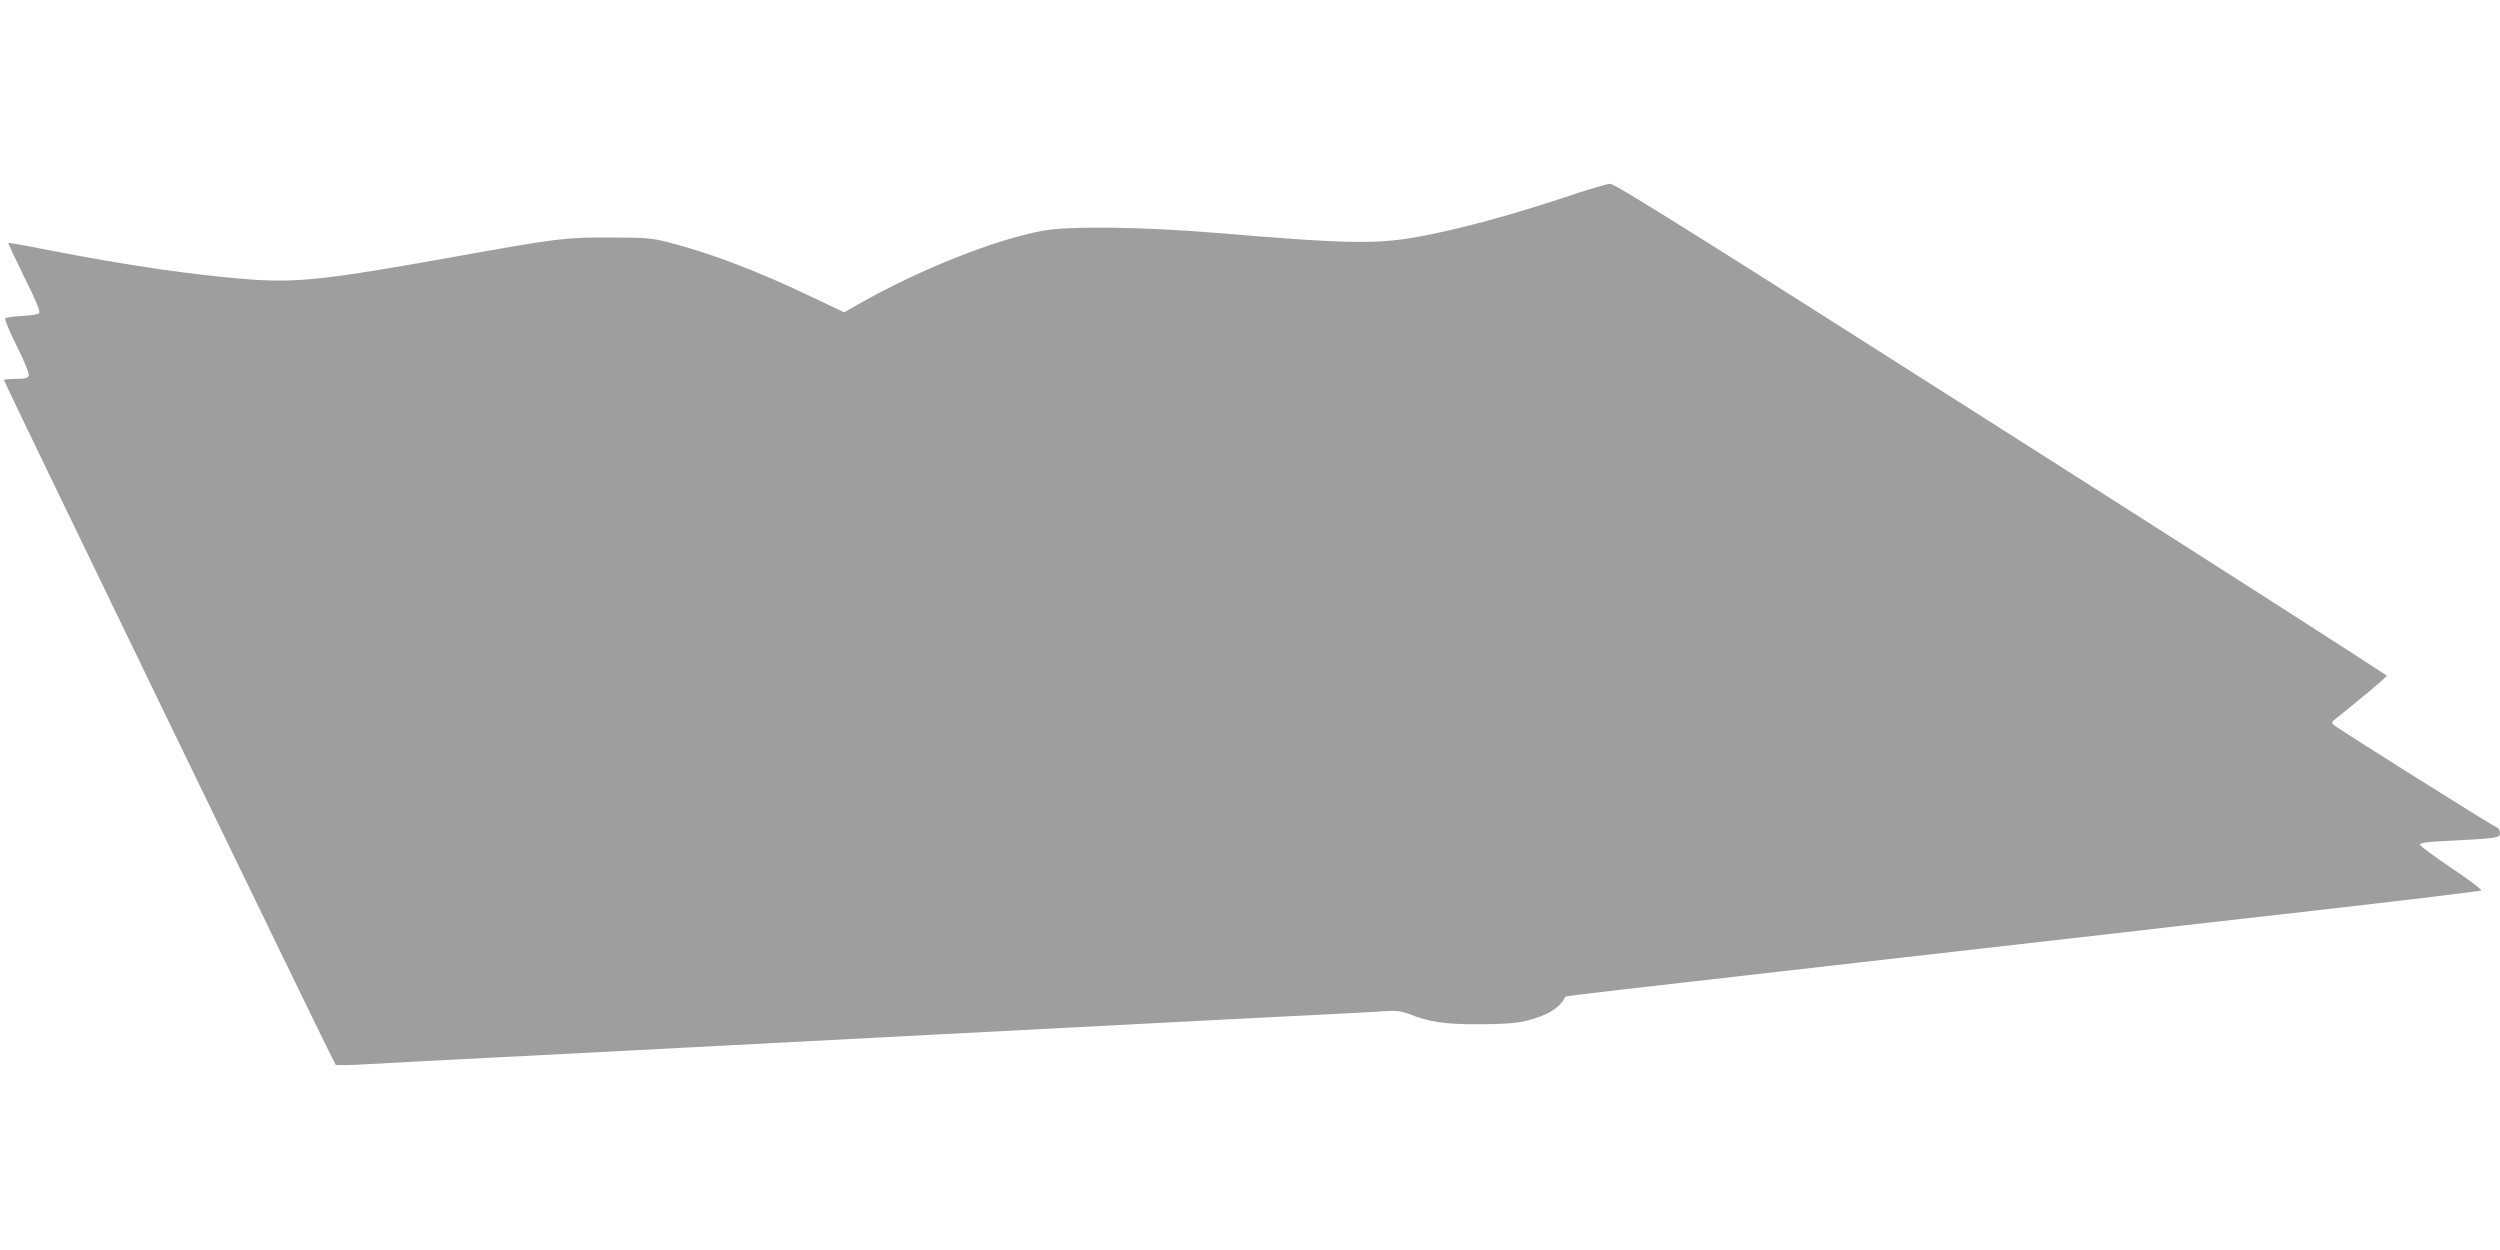 <?xml version="1.0" standalone="no"?>
<!DOCTYPE svg PUBLIC "-//W3C//DTD SVG 20010904//EN"
 "http://www.w3.org/TR/2001/REC-SVG-20010904/DTD/svg10.dtd">
<svg version="1.0" xmlns="http://www.w3.org/2000/svg"
 width="1280pt" height="640pt" viewBox="0 0 1280 640"
 preserveAspectRatio="xMidYMid meet">
<g transform="translate(0,640) scale(0.1,-0.1)"
fill="#9e9e9e" stroke="none">
<path d="M7994 5384 c-248 -82 -495 -150 -695 -189 -236 -47 -376 -46 -1064
12 -390 32 -762 37 -900 11 -243 -46 -619 -195 -923 -366 l-90 -51 -156 74
c-285 137 -535 232 -754 287 -76 19 -114 22 -292 22 -229 1 -271 -5 -795 -99
-644 -116 -799 -133 -1041 -116 -280 21 -629 71 -1038 151 -110 22 -201 38
-203 36 -2 -2 35 -81 82 -176 61 -123 83 -176 75 -184 -6 -6 -45 -12 -88 -14
-42 -2 -81 -7 -85 -12 -5 -4 22 -68 59 -142 41 -82 65 -142 61 -152 -5 -12
-20 -16 -67 -16 -33 0 -60 -3 -60 -6 0 -9 1690 -3498 1698 -3505 4 -4 75 -3
157 2 83 5 373 20 645 34 272 14 707 36 965 50 259 13 733 38 1055 55 322 17
754 39 960 50 206 11 641 33 965 50 325 16 615 31 645 34 38 2 70 -2 103 -15
108 -43 185 -54 362 -53 124 0 188 5 238 17 110 27 174 67 202 124 2 4 262 34
1485 173 630 72 1219 139 1310 149 91 11 552 64 1025 117 473 54 864 101 869
105 4 4 -64 56 -153 115 -88 59 -161 113 -161 120 0 8 36 14 128 18 269 14
282 15 282 41 0 13 -8 26 -17 29 -24 9 -814 506 -833 523 -13 13 -12 17 10 34
132 105 260 213 260 219 0 5 -888 574 -1973 1264 -1522 969 -1980 1256 -2003
1255 -16 0 -129 -34 -250 -75z"/>
</g>
</svg>

